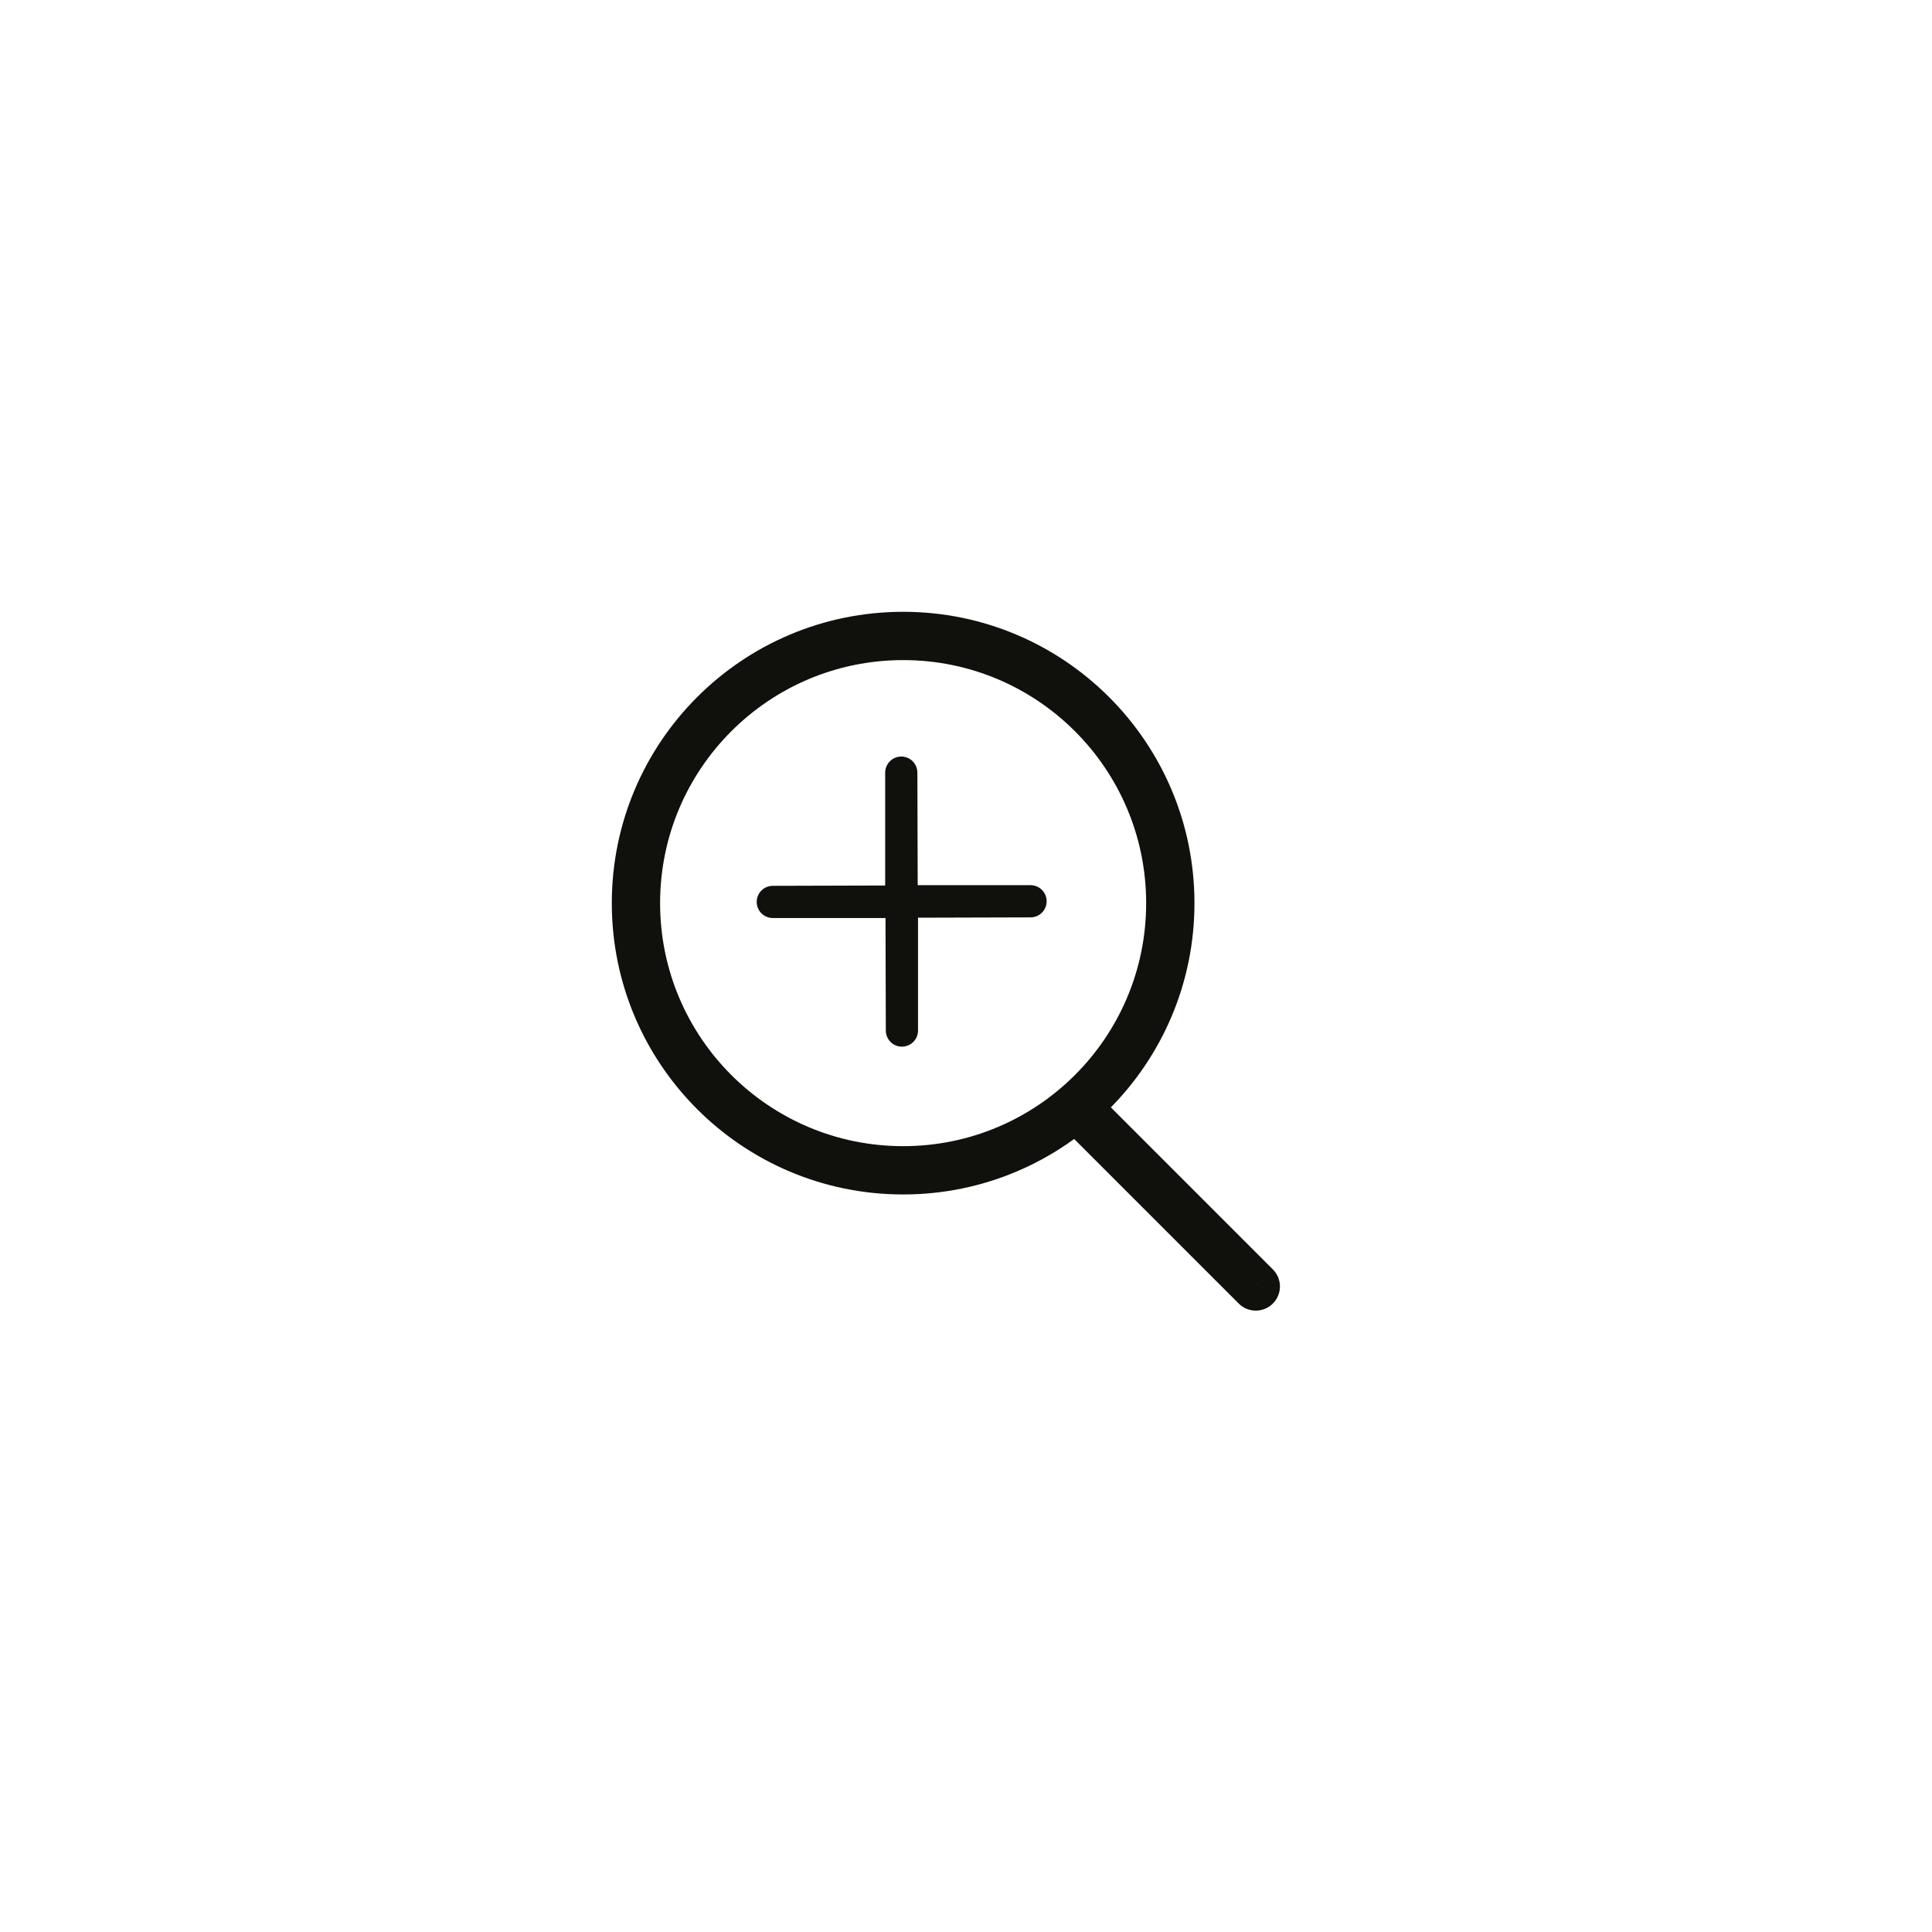 <svg width="60" height="60" viewBox="0 0 60 60" fill="none" xmlns="http://www.w3.org/2000/svg">
<rect width="60" height="60" fill="white"/>
<g clip-path="url(#clip0_933_11)">
<path d="M28.048 36.345C32.63 36.345 36.345 32.63 36.345 28.048C36.345 23.465 32.63 19.75 28.048 19.75C23.465 19.75 19.75 23.465 19.75 28.048C19.75 32.63 23.465 36.345 28.048 36.345Z" stroke="#10110D" stroke-width="1.5"/>
<path d="M38.47 40.483C38.763 40.776 39.237 40.776 39.53 40.483C39.823 40.19 39.823 39.715 39.53 39.422L38.47 40.483ZM33.286 34.238L32.755 34.768L38.47 40.483L39 39.952L39.53 39.422L33.816 33.708L33.286 34.238Z" fill="#10110D"/>
<mask id="mask0_933_11" style="mask-type:luminance" maskUnits="userSpaceOnUse" x="23" y="23" width="10" height="10">
<path d="M33 23H23V33H33V23Z" fill="white"/>
</mask>
<g mask="url(#mask0_933_11)">
<path fill-rule="evenodd" clip-rule="evenodd" d="M24 27.51C23.867 27.51 23.74 27.563 23.646 27.656C23.553 27.75 23.5 27.877 23.5 28.01C23.5 28.143 23.553 28.27 23.646 28.363C23.74 28.457 23.867 28.51 24 28.51H27.5L27.51 32.01C27.511 32.076 27.524 32.141 27.55 32.201C27.576 32.261 27.613 32.316 27.66 32.362C27.707 32.408 27.762 32.444 27.823 32.469C27.884 32.493 27.949 32.506 28.015 32.505C28.081 32.504 28.146 32.491 28.206 32.465C28.266 32.439 28.321 32.402 28.367 32.355C28.413 32.308 28.449 32.253 28.474 32.192C28.498 32.131 28.511 32.066 28.51 32V28.5L32.01 28.49C32.076 28.489 32.141 28.476 32.201 28.45C32.261 28.424 32.316 28.387 32.362 28.34C32.408 28.293 32.444 28.238 32.469 28.177C32.493 28.116 32.506 28.051 32.505 27.985C32.504 27.919 32.491 27.854 32.465 27.794C32.439 27.734 32.402 27.679 32.355 27.633C32.308 27.587 32.253 27.551 32.192 27.526C32.131 27.502 32.066 27.489 32 27.49H28.5L28.49 23.99C28.489 23.857 28.435 23.731 28.34 23.638C28.245 23.545 28.118 23.494 27.985 23.495C27.852 23.496 27.726 23.55 27.633 23.645C27.54 23.74 27.489 23.867 27.49 24V27.5L23.99 27.51H24Z" fill="#10110D"/>
</g>
</g>
<defs>
<clipPath id="clip0_933_11">
<rect width="21" height="22" fill="white" transform="translate(19 19)"/>
</clipPath>
</defs>
</svg>
